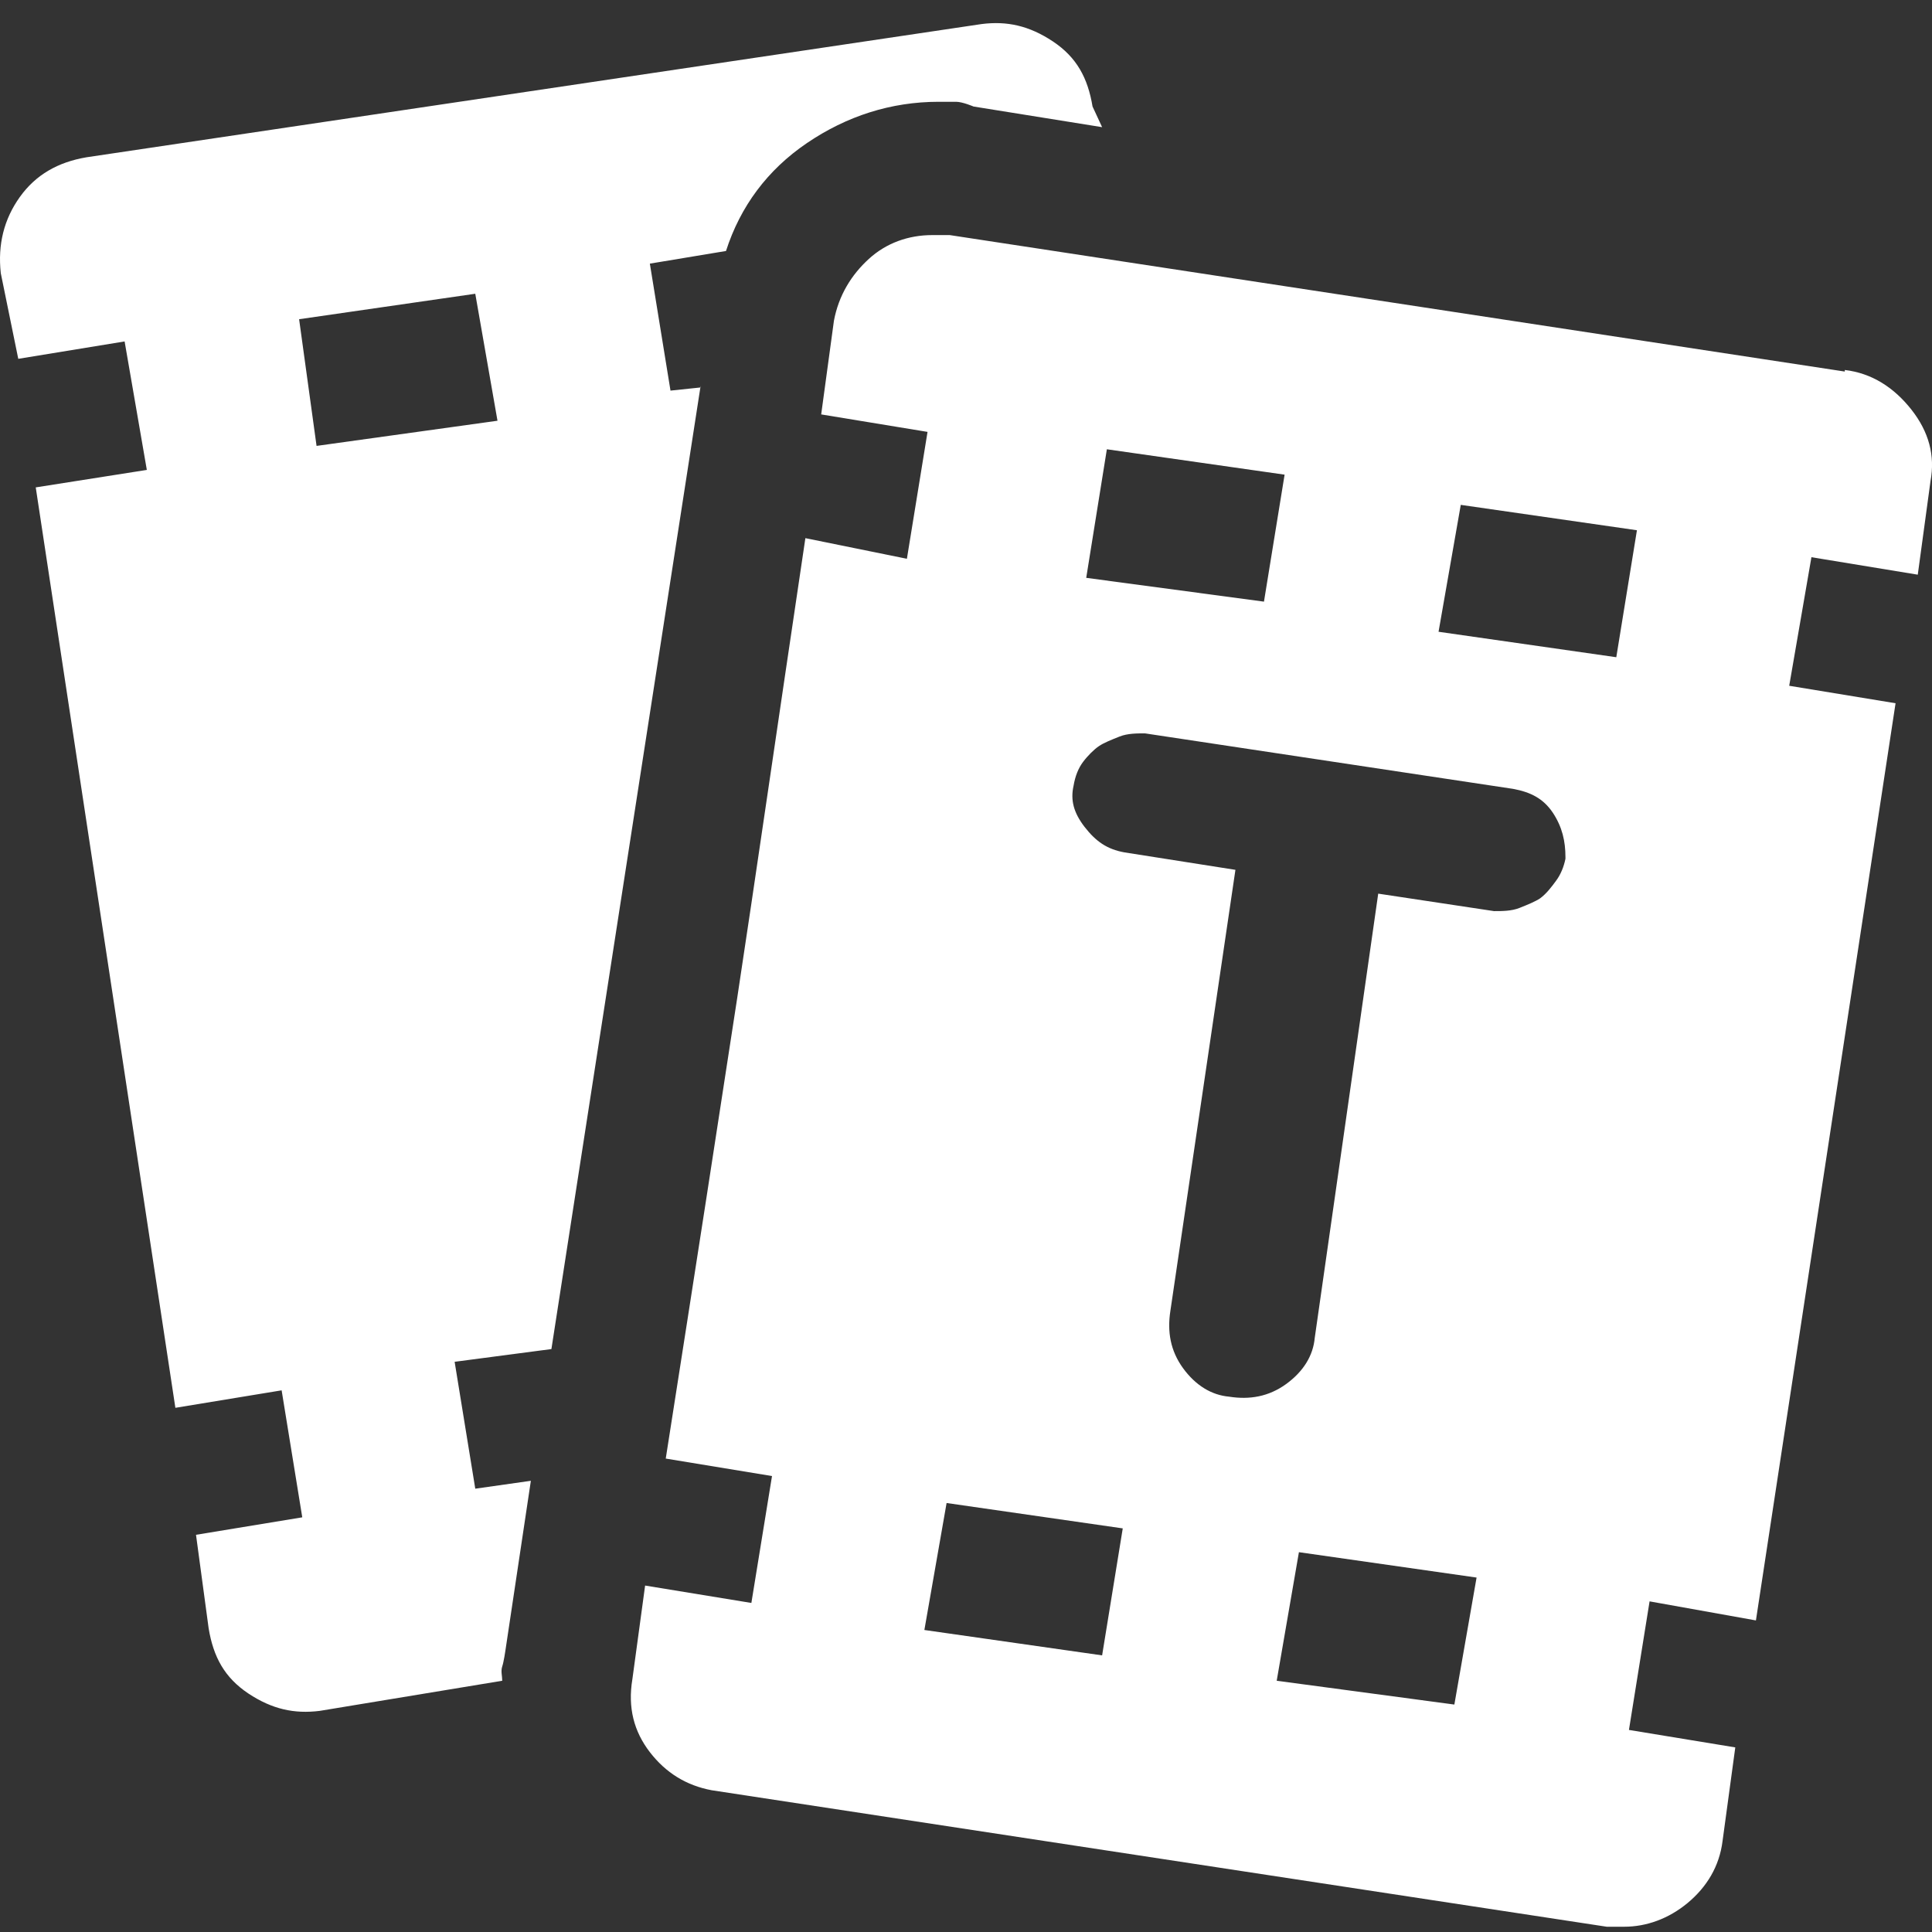 <svg width="22" height="22" viewBox="0 0 22 22" fill="none" xmlns="http://www.w3.org/2000/svg">
<rect x="0" y="0" width="22" height="22" fill="#333333" stroke="none"/>
<path d="M7.978 4.394L6.279 15.362L5.177 15.507L5.412 16.952L6.045 16.862L5.755 18.796C5.755 18.796 5.737 18.922 5.719 18.976C5.701 19.03 5.719 19.085 5.719 19.139L3.641 19.482C3.352 19.518 3.099 19.464 2.828 19.284C2.557 19.103 2.43 18.868 2.376 18.543L2.232 17.477L3.442 17.278L3.207 15.832L1.997 16.031L0.407 5.55L1.672 5.351L1.419 3.888L0.208 4.086L0.009 3.111C-0.027 2.785 0.045 2.496 0.226 2.243C0.407 1.99 0.66 1.846 0.985 1.791L11.177 0.274C11.466 0.237 11.719 0.292 11.99 0.472C12.261 0.653 12.387 0.888 12.441 1.213L12.55 1.448L11.086 1.213C11.086 1.213 10.96 1.159 10.887 1.159C10.815 1.159 10.761 1.159 10.689 1.159C10.146 1.159 9.641 1.322 9.189 1.629C8.737 1.936 8.43 2.352 8.267 2.858L7.4 3.002L7.635 4.448L7.978 4.412V4.394ZM3.587 5.08L5.665 4.791L5.412 3.345L3.406 3.635L3.605 5.08H3.587ZM21.007 4.213C21.314 4.249 21.567 4.412 21.766 4.665C21.965 4.918 22.037 5.189 21.983 5.478L21.838 6.544L20.627 6.345L20.374 7.809L21.585 8.008L19.995 18.452L18.784 18.235L18.549 19.699L19.76 19.898L19.615 20.964C19.579 21.253 19.435 21.488 19.218 21.669C19.001 21.849 18.748 21.94 18.495 21.94H18.296L8.105 20.386C7.815 20.332 7.581 20.187 7.4 19.952C7.219 19.717 7.147 19.446 7.201 19.121L7.346 18.055L8.556 18.253L8.791 16.808L7.581 16.609C7.924 14.423 8.195 12.67 8.394 11.369C8.592 10.068 8.845 8.315 9.171 6.128L10.327 6.363L10.562 4.918L9.351 4.719L9.496 3.653C9.55 3.364 9.695 3.129 9.894 2.948C10.092 2.767 10.345 2.677 10.616 2.677H10.815L21.007 4.231V4.213ZM12.785 17.404L10.779 17.115L10.526 18.561L12.55 18.85L12.785 17.404ZM17.826 9.76C17.826 9.58 17.79 9.417 17.682 9.254C17.573 9.092 17.429 9.02 17.23 8.983L13.038 8.351C12.947 8.351 12.839 8.351 12.749 8.387C12.658 8.423 12.568 8.459 12.514 8.496C12.46 8.532 12.387 8.604 12.333 8.676C12.279 8.748 12.243 8.839 12.225 8.947C12.188 9.11 12.225 9.254 12.351 9.417C12.478 9.58 12.604 9.67 12.803 9.706L14.068 9.905L13.327 14.929C13.291 15.164 13.327 15.38 13.471 15.579C13.616 15.778 13.797 15.886 13.995 15.904C14.23 15.941 14.447 15.904 14.646 15.76C14.845 15.615 14.953 15.434 14.971 15.236L15.694 10.176L17.013 10.375C17.104 10.375 17.212 10.375 17.302 10.339C17.393 10.303 17.483 10.266 17.537 10.23C17.61 10.176 17.664 10.104 17.718 10.031C17.772 9.959 17.808 9.869 17.826 9.779V9.76ZM12.604 5.116L12.369 6.58L14.393 6.851L14.628 5.405L12.604 5.116ZM16.561 19.41L16.814 17.964L14.791 17.675L14.538 19.139L16.561 19.41ZM18.405 7.484L18.64 6.038L16.634 5.749L16.381 7.194L18.405 7.484Z" fill="white"/>
</svg>
